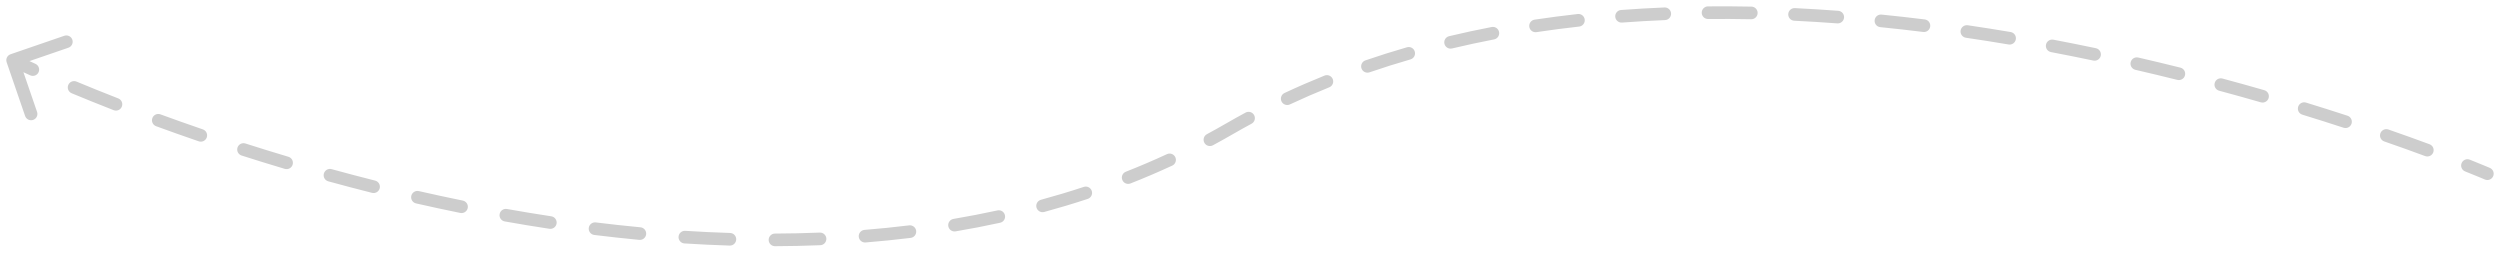 <svg width="198" height="20" viewBox="0 0 198 20" fill="none" xmlns="http://www.w3.org/2000/svg">
<path d="M0.838 4.296C0.576 4.385 0.437 4.67 0.527 4.931L1.989 9.187C2.079 9.448 2.363 9.587 2.624 9.497C2.886 9.408 3.025 9.123 2.935 8.862L1.635 5.079L5.418 3.779C5.679 3.69 5.818 3.405 5.729 3.144C5.639 2.883 5.355 2.744 5.093 2.834L0.838 4.296ZM196.802 14.217C197.055 14.326 197.35 14.21 197.459 13.956C197.569 13.703 197.452 13.408 197.198 13.299L197 13.758L196.802 14.217ZM97.388 10.195L97.639 10.627L97.388 10.195ZM2.396 5.967C2.648 6.08 2.944 5.968 3.057 5.716C3.17 5.464 3.058 5.168 2.806 5.055L2.601 5.511L2.396 5.967ZM6.06 6.462C5.805 6.355 5.512 6.476 5.406 6.731C5.3 6.986 5.42 7.278 5.675 7.385L5.867 6.923L6.06 6.462ZM9.002 8.726C9.259 8.826 9.549 8.699 9.65 8.442C9.75 8.184 9.623 7.894 9.365 7.794L9.184 8.26L9.002 8.726ZM12.708 9.057C12.448 8.962 12.161 9.095 12.066 9.355C11.972 9.614 12.105 9.901 12.364 9.996L12.536 9.526L12.708 9.057ZM15.742 11.193C16.003 11.282 16.287 11.143 16.377 10.882C16.466 10.62 16.327 10.336 16.066 10.247L15.904 10.72L15.742 11.193ZM19.439 11.365C19.176 11.28 18.894 11.425 18.81 11.688C18.726 11.951 18.871 12.233 19.134 12.317L19.286 11.841L19.439 11.365ZM22.555 13.374C22.82 13.453 23.098 13.303 23.177 13.038C23.256 12.773 23.105 12.495 22.841 12.416L22.698 12.895L22.555 13.374ZM26.265 13.397C25.999 13.323 25.724 13.48 25.651 13.746C25.578 14.012 25.734 14.288 26 14.361L26.133 13.879L26.265 13.397ZM29.466 15.274C29.734 15.341 30.005 15.179 30.073 14.911C30.14 14.643 29.978 14.371 29.71 14.304L29.588 14.789L29.466 15.274ZM33.173 15.135C32.904 15.073 32.636 15.242 32.574 15.511C32.513 15.78 32.681 16.048 32.951 16.11L33.062 15.622L33.173 15.135ZM36.454 16.865C36.724 16.921 36.989 16.746 37.044 16.475C37.099 16.204 36.924 15.941 36.653 15.886L36.553 16.375L36.454 16.865ZM40.15 16.552C39.878 16.504 39.619 16.685 39.57 16.957C39.522 17.229 39.703 17.489 39.975 17.537L40.062 17.045L40.15 16.552ZM43.513 18.12C43.786 18.161 44.041 17.973 44.082 17.7C44.123 17.427 43.935 17.172 43.662 17.131L43.587 17.625L43.513 18.12ZM47.188 17.616C46.914 17.582 46.664 17.777 46.63 18.051C46.597 18.325 46.791 18.575 47.065 18.609L47.127 18.112L47.188 17.616ZM50.631 18.998C50.906 19.024 51.15 18.822 51.176 18.547C51.202 18.272 51 18.028 50.725 18.002L50.678 18.5L50.631 18.998ZM54.272 18.282C53.996 18.265 53.758 18.474 53.741 18.75C53.723 19.025 53.933 19.263 54.208 19.28L54.24 18.781L54.272 18.282ZM57.793 19.45C58.069 19.459 58.299 19.242 58.308 18.966C58.316 18.69 58.1 18.459 57.824 18.451L57.808 18.95L57.793 19.45ZM61.376 18.499C61.1 18.5 60.877 18.725 60.878 19.001C60.879 19.277 61.103 19.5 61.38 19.499L61.378 18.999L61.376 18.499ZM64.968 19.42C65.244 19.409 65.458 19.176 65.447 18.9C65.436 18.624 65.203 18.41 64.927 18.421L64.947 18.92L64.968 19.42ZM68.472 18.207C68.196 18.229 67.991 18.47 68.013 18.745C68.035 19.02 68.276 19.226 68.552 19.203L68.512 18.705L68.472 18.207ZM72.125 18.841C72.399 18.808 72.594 18.558 72.561 18.284C72.527 18.01 72.277 17.815 72.003 17.849L72.064 18.345L72.125 18.841ZM75.515 17.338C75.243 17.384 75.059 17.642 75.105 17.914C75.151 18.186 75.409 18.37 75.681 18.324L75.598 17.831L75.515 17.338ZM79.21 17.642C79.48 17.583 79.651 17.317 79.592 17.047C79.534 16.777 79.267 16.606 78.997 16.665L79.104 17.154L79.21 17.642ZM82.441 15.823C82.175 15.895 82.018 16.17 82.09 16.436C82.162 16.703 82.437 16.86 82.704 16.788L82.573 16.305L82.441 15.823ZM86.15 15.752C86.412 15.666 86.554 15.383 86.468 15.121C86.381 14.859 86.099 14.716 85.836 14.803L85.993 15.278L86.15 15.752ZM89.167 13.6C88.91 13.701 88.784 13.991 88.885 14.248C88.986 14.505 89.276 14.632 89.533 14.53L89.35 14.065L89.167 13.6ZM92.842 13.116C93.092 13.001 93.202 12.703 93.086 12.453C92.97 12.202 92.673 12.093 92.422 12.209L92.632 12.663L92.842 13.116ZM95.587 10.627C95.344 10.758 95.253 11.062 95.384 11.305C95.515 11.548 95.818 11.639 96.061 11.508L95.824 11.068L95.587 10.627ZM99.125 9.797C99.368 9.665 99.458 9.362 99.327 9.119C99.196 8.876 98.893 8.785 98.65 8.917L98.887 9.357L99.125 9.797ZM101.735 7.364C101.485 7.481 101.377 7.779 101.494 8.029C101.612 8.279 101.909 8.387 102.159 8.27L101.947 7.817L101.735 7.364ZM105.277 6.915C105.533 6.812 105.657 6.52 105.554 6.264C105.451 6.008 105.159 5.884 104.903 5.987L105.09 6.451L105.277 6.915ZM108.14 4.782C107.879 4.872 107.74 5.156 107.829 5.417C107.919 5.679 108.203 5.818 108.465 5.728L108.302 5.255L108.14 4.782ZM111.71 4.705C111.975 4.628 112.128 4.351 112.051 4.086C111.975 3.821 111.698 3.668 111.432 3.744L111.571 4.225L111.71 4.705ZM114.769 2.866C114.501 2.93 114.335 3.2 114.399 3.468C114.463 3.737 114.733 3.903 115.001 3.838L114.885 3.352L114.769 2.866ZM118.331 3.121C118.602 3.069 118.779 2.807 118.727 2.535C118.675 2.264 118.412 2.087 118.141 2.139L118.236 2.63L118.331 3.121ZM121.54 1.556C121.267 1.598 121.079 1.852 121.12 2.125C121.161 2.398 121.416 2.586 121.689 2.545L121.615 2.051L121.54 1.556ZM125.069 2.104C125.343 2.073 125.541 1.826 125.51 1.551C125.48 1.277 125.233 1.079 124.958 1.11L125.013 1.607L125.069 2.104ZM128.389 0.791C128.114 0.811 127.907 1.051 127.928 1.327C127.949 1.602 128.189 1.808 128.464 1.788L128.427 1.289L128.389 0.791ZM131.87 1.591C132.146 1.579 132.36 1.346 132.349 1.07C132.338 0.795 132.105 0.58 131.829 0.591L131.849 1.091L131.87 1.591ZM135.272 0.505C134.996 0.508 134.774 0.734 134.777 1.01C134.779 1.286 135.005 1.508 135.281 1.505L135.277 1.005L135.272 0.505ZM138.694 1.524C138.97 1.53 139.199 1.31 139.204 1.034C139.21 0.758 138.991 0.53 138.715 0.524L138.704 1.024L138.694 1.524ZM142.153 0.643C141.877 0.63 141.642 0.842 141.629 1.118C141.616 1.394 141.828 1.628 142.104 1.642L142.128 1.142L142.153 0.643ZM145.513 1.852C145.789 1.873 146.029 1.666 146.049 1.391C146.07 1.116 145.864 0.876 145.588 0.855L145.551 1.354L145.513 1.852ZM149.018 1.155C148.743 1.128 148.498 1.328 148.471 1.603C148.443 1.878 148.644 2.123 148.919 2.15L148.968 1.653L149.018 1.155ZM152.316 2.531C152.59 2.565 152.839 2.37 152.873 2.096C152.907 1.822 152.713 1.573 152.439 1.539L152.377 2.035L152.316 2.531ZM155.848 2C155.575 1.96 155.321 2.149 155.28 2.422C155.24 2.696 155.429 2.95 155.703 2.99L155.775 2.495L155.848 2ZM159.078 3.523C159.35 3.569 159.608 3.385 159.654 3.113C159.7 2.84 159.516 2.582 159.244 2.537L159.161 3.03L159.078 3.523ZM162.626 3.143C162.355 3.092 162.093 3.27 162.042 3.541C161.99 3.812 162.168 4.074 162.44 4.126L162.533 3.634L162.626 3.143ZM165.788 4.796C166.059 4.853 166.324 4.68 166.381 4.409C166.437 4.139 166.264 3.874 165.994 3.817L165.891 4.306L165.788 4.796ZM169.348 4.556C169.079 4.494 168.81 4.662 168.749 4.931C168.687 5.2 168.855 5.468 169.124 5.53L169.236 5.043L169.348 4.556ZM172.446 6.327C172.714 6.394 172.986 6.231 173.052 5.963C173.119 5.695 172.956 5.424 172.688 5.357L172.567 5.842L172.446 6.327ZM176.017 6.22C175.75 6.148 175.476 6.306 175.404 6.573C175.332 6.839 175.49 7.114 175.757 7.185L175.887 6.703L176.017 6.22ZM179.057 8.104C179.322 8.18 179.599 8.027 179.676 7.761C179.752 7.496 179.599 7.219 179.333 7.143L179.195 7.623L179.057 8.104ZM182.637 8.125C182.373 8.044 182.094 8.192 182.013 8.456C181.932 8.72 182.08 9 182.344 9.081L182.491 8.603L182.637 8.125ZM185.611 10.116C185.873 10.202 186.156 10.059 186.241 9.796C186.327 9.533 186.184 9.251 185.921 9.165L185.766 9.641L185.611 10.116ZM189.16 10.256C188.899 10.165 188.614 10.304 188.524 10.564C188.433 10.825 188.571 11.11 188.832 11.201L188.996 10.728L189.16 10.256ZM192.072 12.361C192.331 12.457 192.619 12.325 192.714 12.066C192.81 11.807 192.678 11.52 192.419 11.424L192.246 11.893L192.072 12.361ZM195.607 12.646C195.35 12.544 195.059 12.669 194.957 12.925C194.855 13.182 194.98 13.473 195.236 13.575L195.421 13.11L195.607 12.646ZM1 4.768C0.78 5.218 0.781 5.218 0.781 5.218C0.781 5.218 0.781 5.218 0.781 5.218C0.781 5.218 0.781 5.218 0.781 5.218C0.781 5.218 0.781 5.218 0.781 5.218C0.781 5.218 0.782 5.218 0.783 5.219C0.784 5.219 0.786 5.22 0.788 5.221C0.792 5.224 0.799 5.227 0.808 5.231C0.826 5.24 0.852 5.253 0.887 5.269C0.957 5.303 1.06 5.352 1.197 5.416C1.469 5.544 1.872 5.731 2.396 5.967L2.601 5.511L2.806 5.055C2.287 4.821 1.89 4.637 1.622 4.511C1.488 4.448 1.387 4.4 1.32 4.368C1.286 4.351 1.261 4.339 1.244 4.331C1.236 4.327 1.229 4.324 1.225 4.322C1.223 4.321 1.222 4.32 1.221 4.32C1.22 4.32 1.22 4.319 1.22 4.319C1.22 4.319 1.22 4.319 1.22 4.319C1.219 4.319 1.219 4.319 1.219 4.319V4.319C1.219 4.319 1.22 4.319 1 4.768ZM5.867 6.923L5.675 7.385C6.655 7.793 7.768 8.244 9.002 8.726L9.184 8.26L9.365 7.794C8.139 7.316 7.033 6.867 6.06 6.462L5.867 6.923ZM12.536 9.526L12.364 9.996C13.43 10.386 14.558 10.787 15.742 11.193L15.904 10.72L16.066 10.247C14.889 9.843 13.768 9.445 12.708 9.057L12.536 9.526ZM19.286 11.841L19.134 12.317C20.237 12.671 21.379 13.024 22.555 13.374L22.698 12.895L22.841 12.416C21.671 12.068 20.536 11.716 19.439 11.365L19.286 11.841ZM26.133 13.879L26 14.361C27.13 14.671 28.286 14.977 29.466 15.274L29.588 14.789L29.71 14.304C28.537 14.009 27.388 13.705 26.265 13.397L26.133 13.879ZM33.062 15.622L32.951 16.11C34.1 16.372 35.269 16.624 36.454 16.865L36.553 16.375L36.653 15.886C35.476 15.646 34.315 15.395 33.173 15.135L33.062 15.622ZM40.062 17.045L39.975 17.537C41.141 17.745 42.321 17.939 43.513 18.12L43.587 17.625L43.662 17.131C42.48 16.952 41.308 16.759 40.15 16.552L40.062 17.045ZM47.127 18.112L47.065 18.609C48.245 18.754 49.434 18.885 50.631 18.998L50.678 18.5L50.725 18.002C49.538 17.89 48.359 17.761 47.188 17.616L47.127 18.112ZM54.24 18.781L54.208 19.28C55.398 19.356 56.593 19.413 57.793 19.45L57.808 18.95L57.824 18.451C56.635 18.414 55.451 18.357 54.272 18.282L54.24 18.781ZM61.378 18.999L61.38 19.499C62.574 19.495 63.77 19.469 64.968 19.42L64.947 18.92L64.927 18.421C63.742 18.469 62.558 18.495 61.376 18.499L61.378 18.999ZM68.512 18.705L68.552 19.203C69.744 19.108 70.936 18.987 72.125 18.841L72.064 18.345L72.003 17.849C70.828 17.993 69.65 18.112 68.472 18.207L68.512 18.705ZM75.598 17.831L75.681 18.324C76.862 18.125 78.039 17.898 79.21 17.642L79.104 17.154L78.997 16.665C77.841 16.917 76.68 17.141 75.515 17.338L75.598 17.831ZM82.573 16.305L82.704 16.788C83.859 16.474 85.009 16.129 86.15 15.752L85.993 15.278L85.836 14.803C84.713 15.174 83.58 15.513 82.441 15.823L82.573 16.305ZM89.35 14.065L89.533 14.53C90.646 14.093 91.749 13.622 92.842 13.116L92.632 12.663L92.422 12.209C91.348 12.706 90.262 13.169 89.167 13.6L89.35 14.065ZM95.824 11.068L96.061 11.508C96.59 11.223 97.116 10.93 97.639 10.627L97.388 10.195L97.138 9.762C96.624 10.059 96.107 10.348 95.587 10.627L95.824 11.068ZM97.388 10.195L97.639 10.627C98.131 10.343 98.626 10.066 99.125 9.797L98.887 9.357L98.65 8.917C98.142 9.191 97.638 9.472 97.138 9.762L97.388 10.195ZM101.947 7.817L102.159 8.27C103.187 7.789 104.226 7.338 105.277 6.915L105.09 6.451L104.903 5.987C103.836 6.417 102.78 6.875 101.735 7.364L101.947 7.817ZM108.302 5.255L108.465 5.728C109.537 5.36 110.619 5.02 111.71 4.705L111.571 4.225L111.432 3.744C110.327 4.063 109.229 4.409 108.14 4.782L108.302 5.255ZM114.885 3.352L115.001 3.838C116.105 3.575 117.215 3.336 118.331 3.121L118.236 2.63L118.141 2.139C117.012 2.357 115.887 2.599 114.769 2.866L114.885 3.352ZM121.615 2.051L121.689 2.545C122.812 2.376 123.939 2.229 125.069 2.104L125.013 1.607L124.958 1.11C123.816 1.237 122.676 1.385 121.54 1.556L121.615 2.051ZM128.427 1.289L128.464 1.788C129.599 1.703 130.734 1.637 131.87 1.591L131.849 1.091L131.829 0.591C130.682 0.639 129.535 0.705 128.389 0.791L128.427 1.289ZM135.277 1.005L135.281 1.505C136.421 1.494 137.559 1.501 138.694 1.524L138.704 1.024L138.715 0.524C137.57 0.501 136.422 0.494 135.272 0.505L135.277 1.005ZM142.128 1.142L142.104 1.642C143.246 1.697 144.382 1.768 145.513 1.852L145.551 1.354L145.588 0.855C144.449 0.77 143.303 0.699 142.153 0.643L142.128 1.142ZM148.968 1.653L148.919 2.15C150.059 2.264 151.192 2.392 152.316 2.531L152.377 2.035L152.439 1.539C151.307 1.398 150.167 1.27 149.018 1.155L148.968 1.653ZM155.775 2.495L155.703 2.99C156.84 3.157 157.965 3.335 159.078 3.523L159.161 3.03L159.244 2.537C158.125 2.348 156.992 2.168 155.848 2L155.775 2.495ZM162.533 3.634L162.44 4.126C163.573 4.341 164.69 4.565 165.788 4.796L165.891 4.306L165.994 3.817C164.889 3.585 163.766 3.36 162.626 3.143L162.533 3.634ZM169.236 5.043L169.124 5.53C170.255 5.791 171.363 6.057 172.446 6.327L172.567 5.842L172.688 5.357C171.6 5.085 170.485 4.818 169.348 4.556L169.236 5.043ZM175.887 6.703L175.757 7.185C176.892 7.49 177.993 7.797 179.057 8.104L179.195 7.623L179.333 7.143C178.264 6.835 177.157 6.526 176.017 6.22L175.887 6.703ZM182.491 8.603L182.344 9.081C183.489 9.433 184.58 9.779 185.611 10.116L185.766 9.641L185.921 9.165C184.885 8.827 183.789 8.479 182.637 8.125L182.491 8.603ZM188.996 10.728L188.832 11.201C190.035 11.618 191.119 12.009 192.072 12.361L192.246 11.893L192.419 11.424C191.46 11.069 190.369 10.676 189.16 10.256L188.996 10.728ZM195.421 13.11L195.236 13.575C195.748 13.779 196.141 13.94 196.405 14.05C196.536 14.104 196.636 14.146 196.703 14.175C196.736 14.189 196.761 14.2 196.778 14.207C196.786 14.21 196.792 14.213 196.796 14.214C196.798 14.215 196.8 14.216 196.801 14.216C196.801 14.217 196.801 14.217 196.802 14.217C196.802 14.217 196.802 14.217 196.802 14.217C196.802 14.217 196.802 14.217 196.802 14.217C196.802 14.217 196.802 14.217 196.802 14.217C196.802 14.217 196.802 14.217 197 13.758C197.198 13.299 197.198 13.299 197.198 13.299C197.198 13.299 197.198 13.299 197.198 13.299C197.198 13.299 197.198 13.299 197.198 13.299C197.198 13.299 197.198 13.299 197.198 13.299C197.197 13.298 197.197 13.298 197.196 13.298C197.195 13.297 197.193 13.297 197.191 13.296C197.187 13.294 197.18 13.291 197.171 13.287C197.154 13.28 197.128 13.269 197.093 13.254C197.025 13.225 196.923 13.182 196.788 13.126C196.52 13.015 196.123 12.852 195.607 12.646L195.421 13.11Z" fill="#CDCDCD"/>
</svg>
